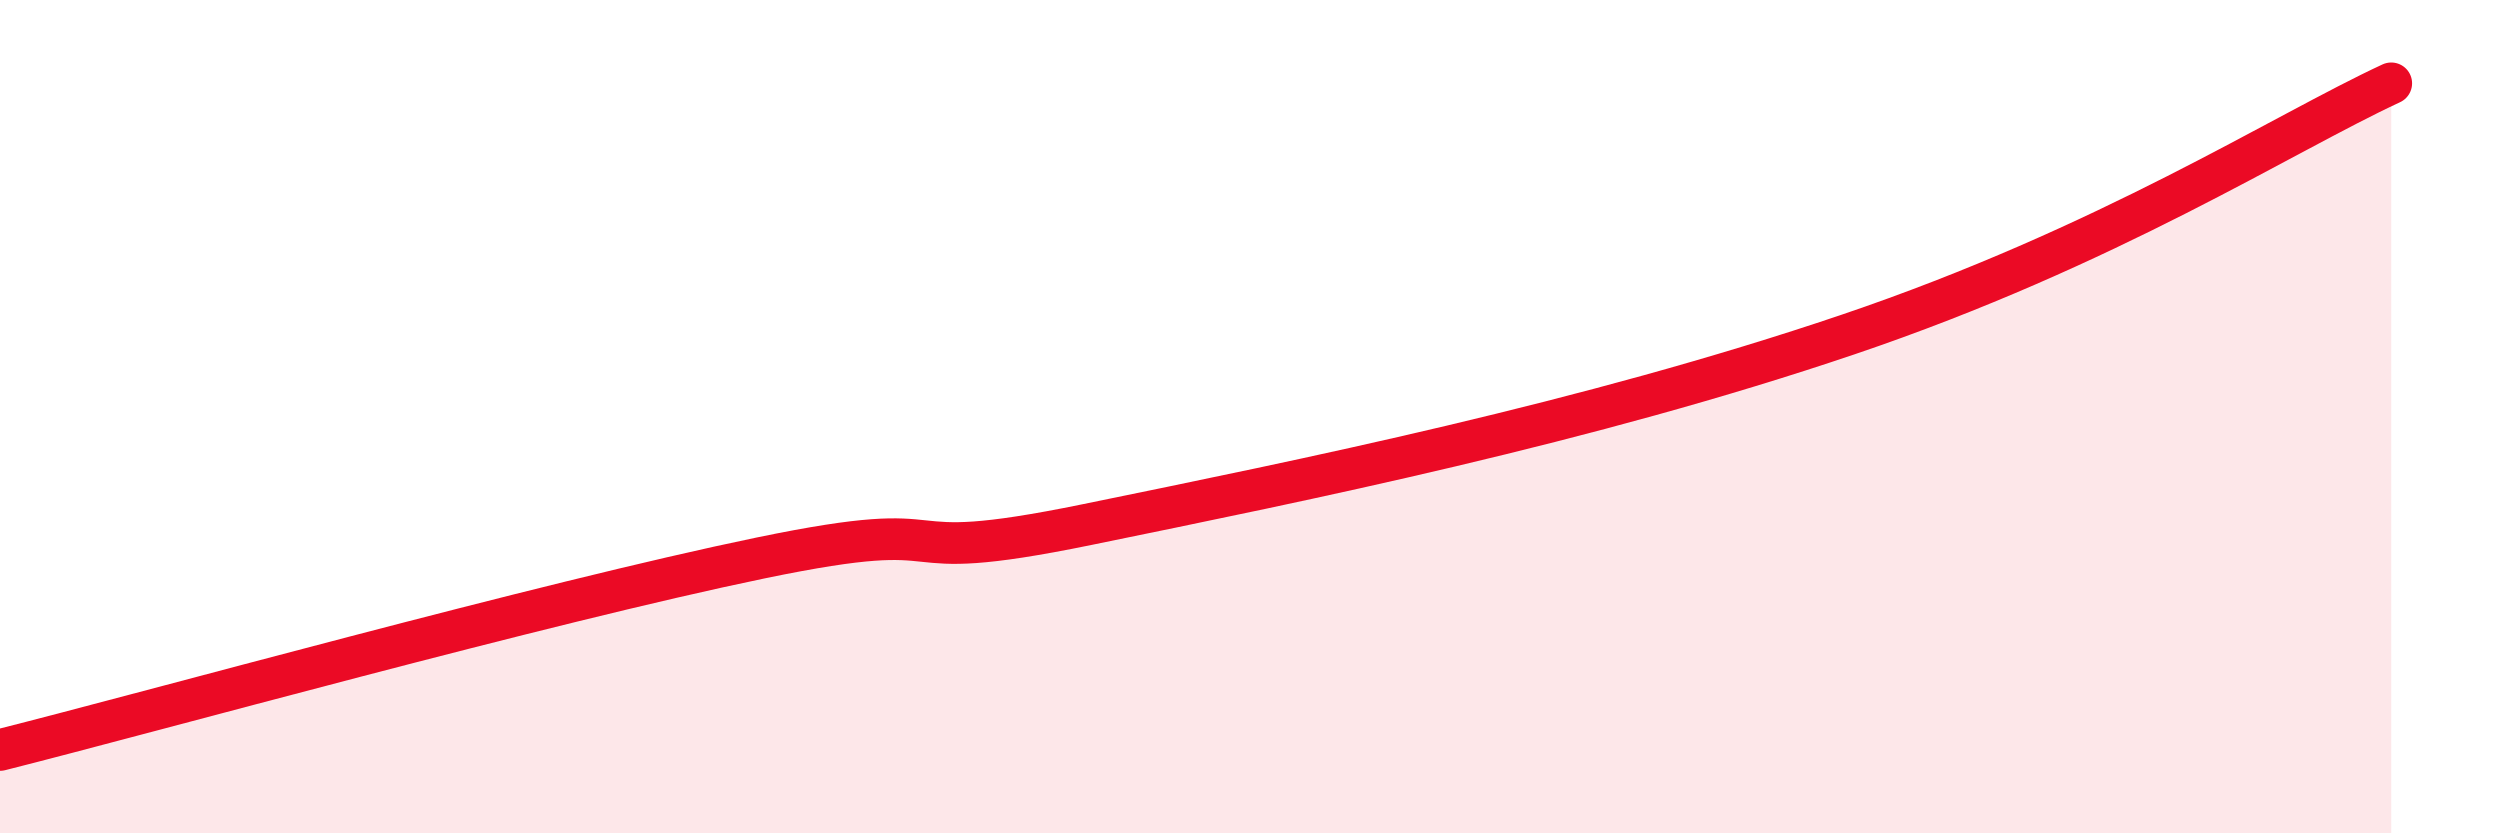 
    <svg width="60" height="20" viewBox="0 0 60 20" xmlns="http://www.w3.org/2000/svg">
      <path
        d="M 0,18 C 3.65,17.08 13.04,14.47 18.26,13.39 C 23.48,12.31 20.87,13.66 26.09,12.59 C 31.31,11.52 38.09,10.15 44.35,8.03 C 50.61,5.91 54.78,3.21 57.39,2L57.39 20L0 20Z"
        fill="#EB0A25"
        opacity="0.1"
        stroke-linecap="round"
        stroke-linejoin="round"
      />
      <path
        d="M 0,18 C 3.65,17.08 13.04,14.47 18.26,13.39 C 23.48,12.31 20.87,13.66 26.09,12.59 C 31.31,11.52 38.09,10.15 44.35,8.03 C 50.61,5.91 54.78,3.21 57.39,2"
        stroke="#EB0A25"
        stroke-width="1"
        fill="none"
        stroke-linecap="round"
        stroke-linejoin="round"
      />
    </svg>
  